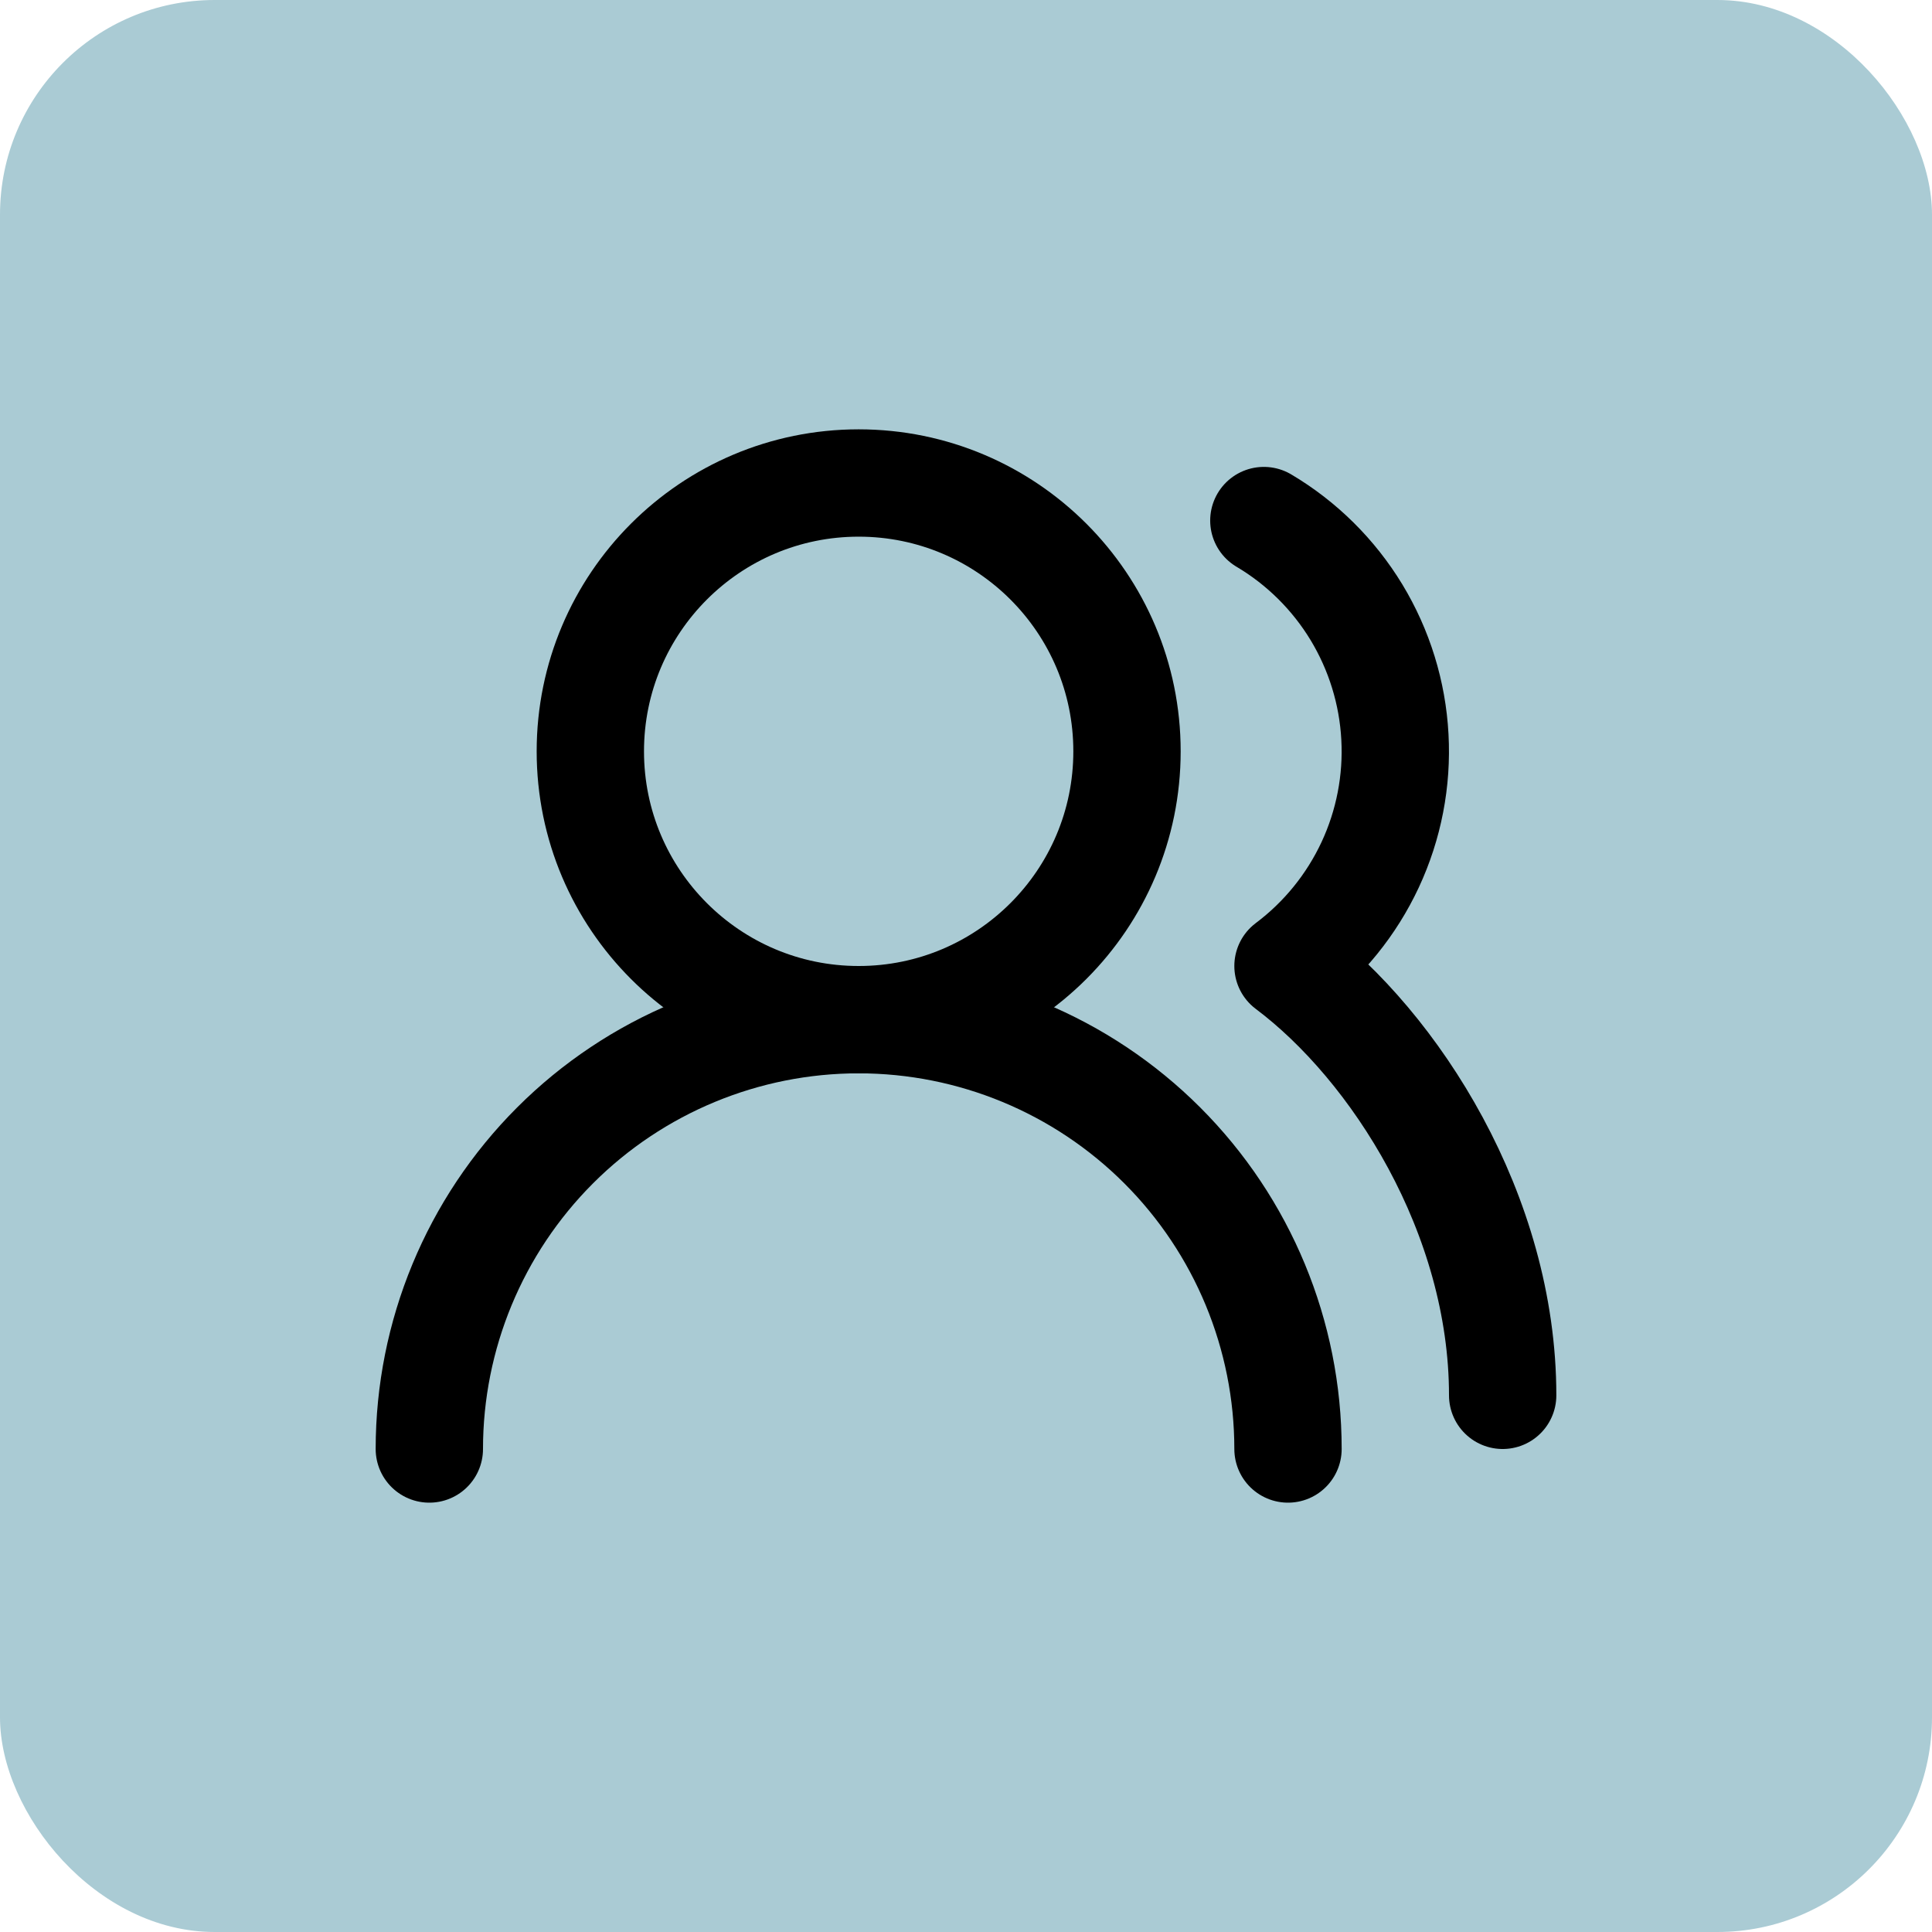 <svg width="36" height="36" viewBox="0 0 36 36" fill="none" xmlns="http://www.w3.org/2000/svg">
<rect width="36" height="36" rx="4" fill="#AACBD4"/>
<path d="M24 27C24 24.878 23.157 22.843 21.657 21.343C20.157 19.843 18.122 19 16 19C13.878 19 11.843 19.843 10.343 21.343C8.843 22.843 8 24.878 8 27" stroke="black" stroke-width="2" stroke-linecap="round" stroke-linejoin="round"/>
<path d="M16 19C18.761 19 21 16.761 21 14C21 11.239 18.761 9 16 9C13.239 9 11 11.239 11 14C11 16.761 13.239 19 16 19Z" stroke="black" stroke-width="2" stroke-linecap="round" stroke-linejoin="round"/>
<path d="M28 26C28 22.63 26 19.5 24 18C24.657 17.507 25.183 16.859 25.531 16.114C25.878 15.37 26.037 14.55 25.992 13.73C25.948 12.909 25.701 12.112 25.276 11.409C24.849 10.706 24.257 10.119 23.55 9.7" stroke="black" stroke-width="2" stroke-linecap="round" stroke-linejoin="round"/>
</svg>
